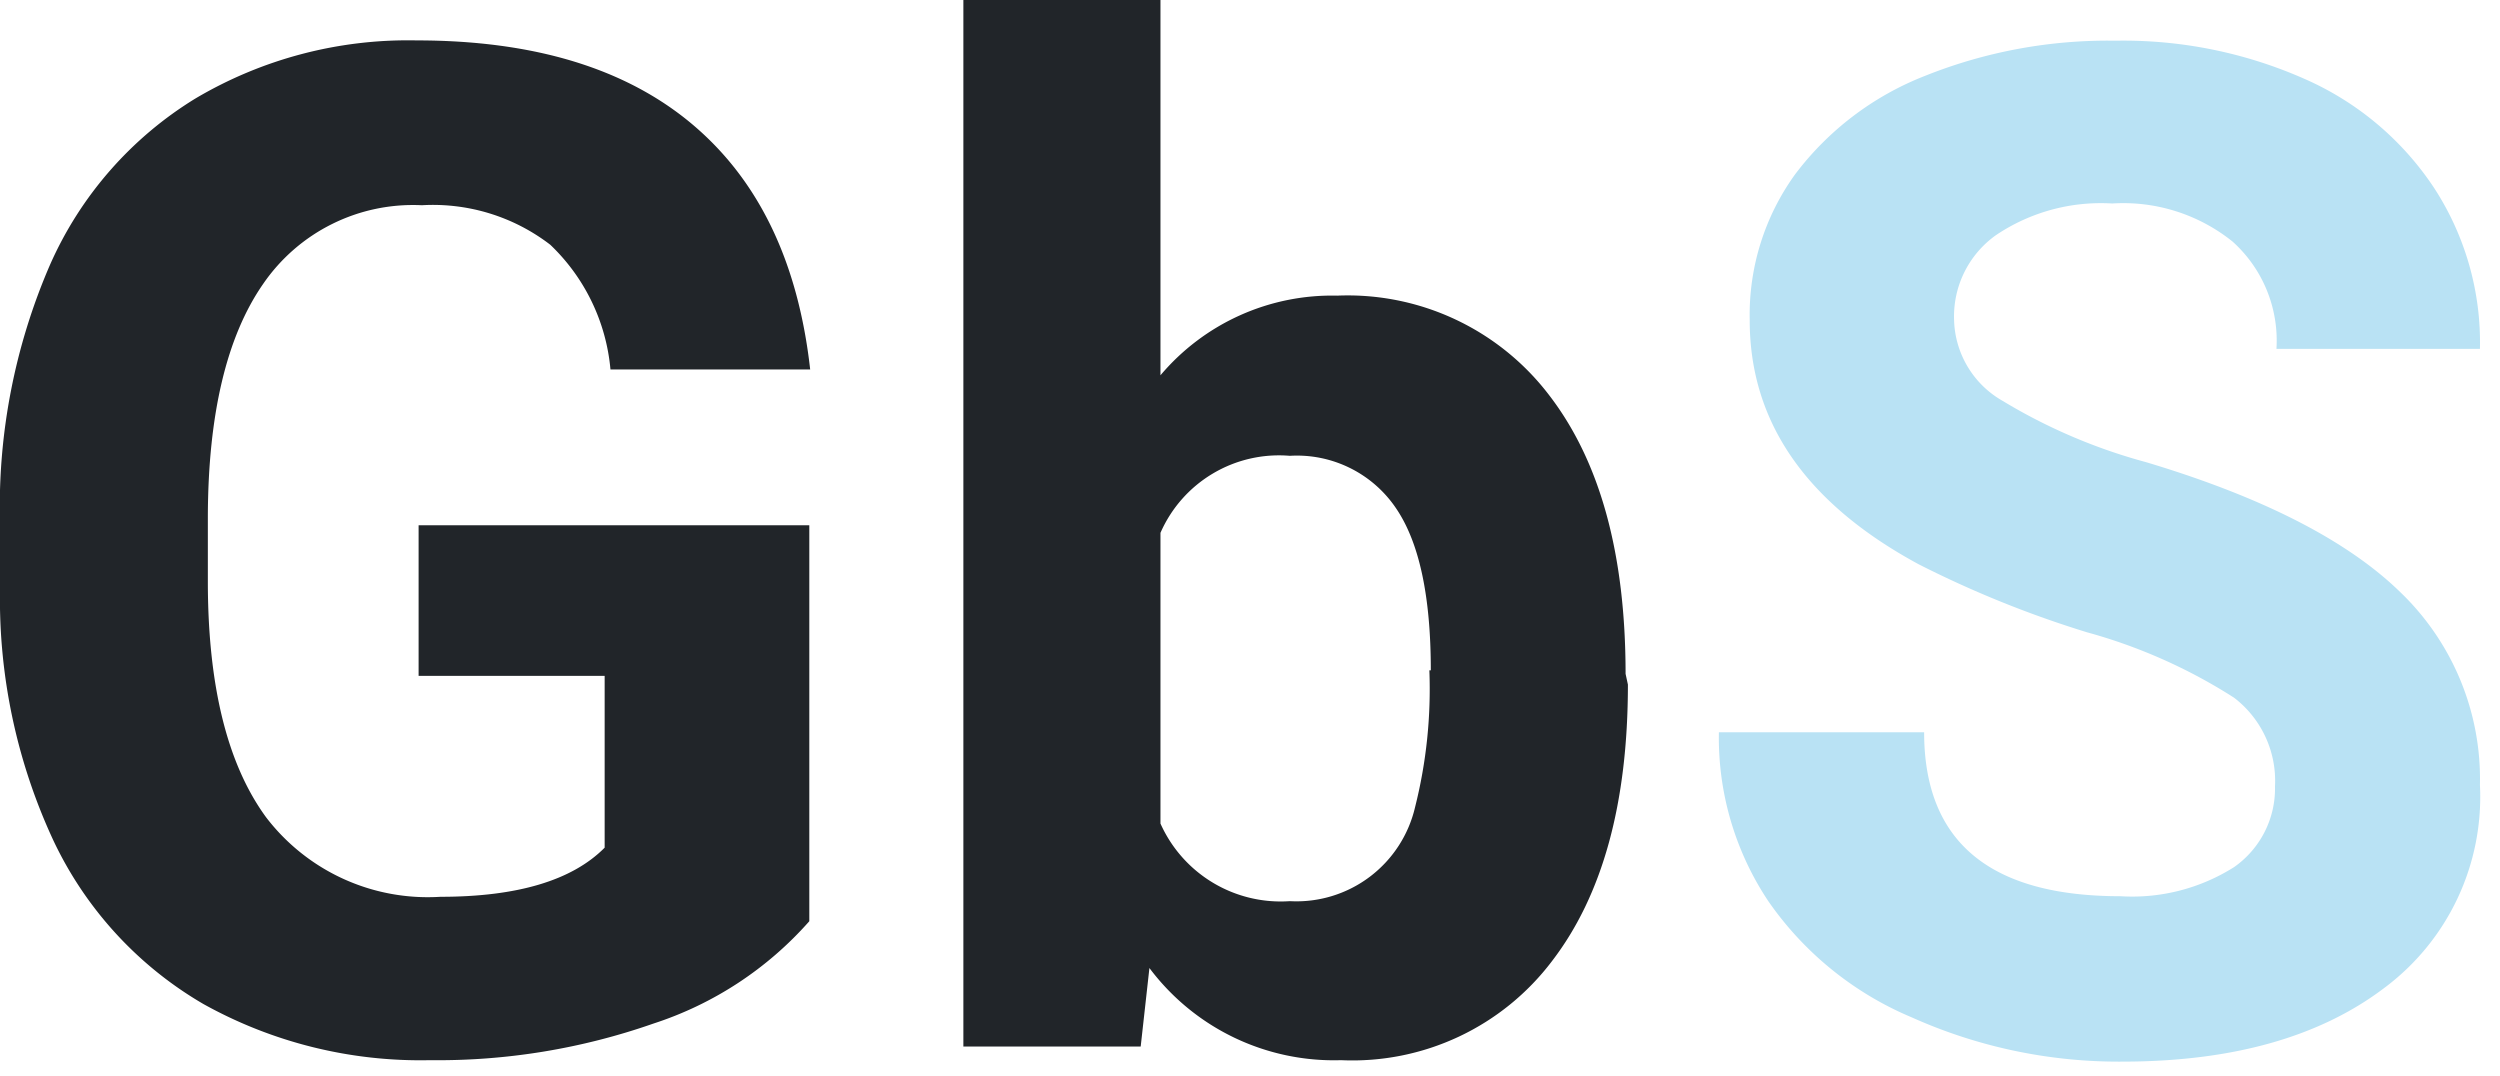 <svg xmlns="http://www.w3.org/2000/svg" width="86" height="37" fill="none" viewBox="0 0 86 37">
    <path fill="#212529" d="M27.84 31.69a12.15 12.15 0 0 1-5.36 3.52 22.43 22.43 0 0 1-7.69 1.26A15.34 15.34 0 0 1 7 34.54a12.86 12.86 0 0 1-5.16-5.62A19.72 19.72 0 0 1 0 20.27V18a20.93 20.93 0 0 1 1.72-8.89 12.74 12.74 0 0 1 5-5.72 14.34 14.34 0 0 1 7.61-2c4.04 0 7.203.963 9.49 2.89 2.286 1.927 3.636 4.737 4.05 8.43H21a6.76 6.76 0 0 0-2.07-4.29 6.62 6.62 0 0 0-4.42-1.36 6.25 6.25 0 0 0-5.46 2.71c-1.25 1.8-1.89 4.47-1.9 8V20c0 3.58.666 6.283 2 8.11a7 7 0 0 0 6 2.74c2.64 0 4.53-.56 5.65-1.69v-5.91h-6.4v-5.18h13.44v13.62ZM56 23.55c0 4.073-.87 7.243-2.61 9.51a8.61 8.61 0 0 1-7.26 3.41 7.93 7.93 0 0 1-6.59-3.17l-.3 2.7h-6.1V0h6.78v12.91A7.721 7.721 0 0 1 46 10.17a8.71 8.71 0 0 1 7.28 3.41c1.76 2.28 2.64 5.47 2.64 9.6l.08.37Zm-6.78-.49c0-2.56-.4-4.43-1.22-5.61a4.11 4.11 0 0 0-3.63-1.77 4.45 4.45 0 0 0-4.45 2.65v10A4.53 4.53 0 0 0 44.37 31a4.19 4.19 0 0 0 4.31-3.24 16.61 16.61 0 0 0 .49-4.7h.05Z"/>
    <path fill="#B9E2F4" d="M78.26 27.05A3.6 3.6 0 0 0 76.85 24c-1.563-1-3.27-1.759-5.06-2.25A36.36 36.36 0 0 1 66 19.41c-3.88-2.1-5.816-4.903-5.81-8.41a8.25 8.25 0 0 1 1.56-5 10.28 10.28 0 0 1 4.47-3.39 16.91 16.91 0 0 1 6.55-1.21 15.4 15.4 0 0 1 6.52 1.32 10.3 10.3 0 0 1 4.44 3.74A9.74 9.74 0 0 1 85.31 12h-7a4.58 4.58 0 0 0-1.51-3.69A6 6 0 0 0 72.66 7a6.46 6.46 0 0 0-4 1.09A3.43 3.43 0 0 0 67.22 11a3.3 3.3 0 0 0 1.67 2.79 19.187 19.187 0 0 0 4.94 2.11c4 1.2 6.914 2.69 8.74 4.47A8.912 8.912 0 0 1 85.31 27 8.201 8.201 0 0 1 82 34c-2.226 1.68-5.226 2.52-9 2.52A17.388 17.388 0 0 1 65.77 35a11.34 11.34 0 0 1-4.94-4 10.13 10.13 0 0 1-1.7-5.81h7.06c0 3.76 2.25 5.64 6.75 5.64a6.56 6.56 0 0 0 3.91-1 3.3 3.3 0 0 0 1.41-2.78Z"/>
</svg>
